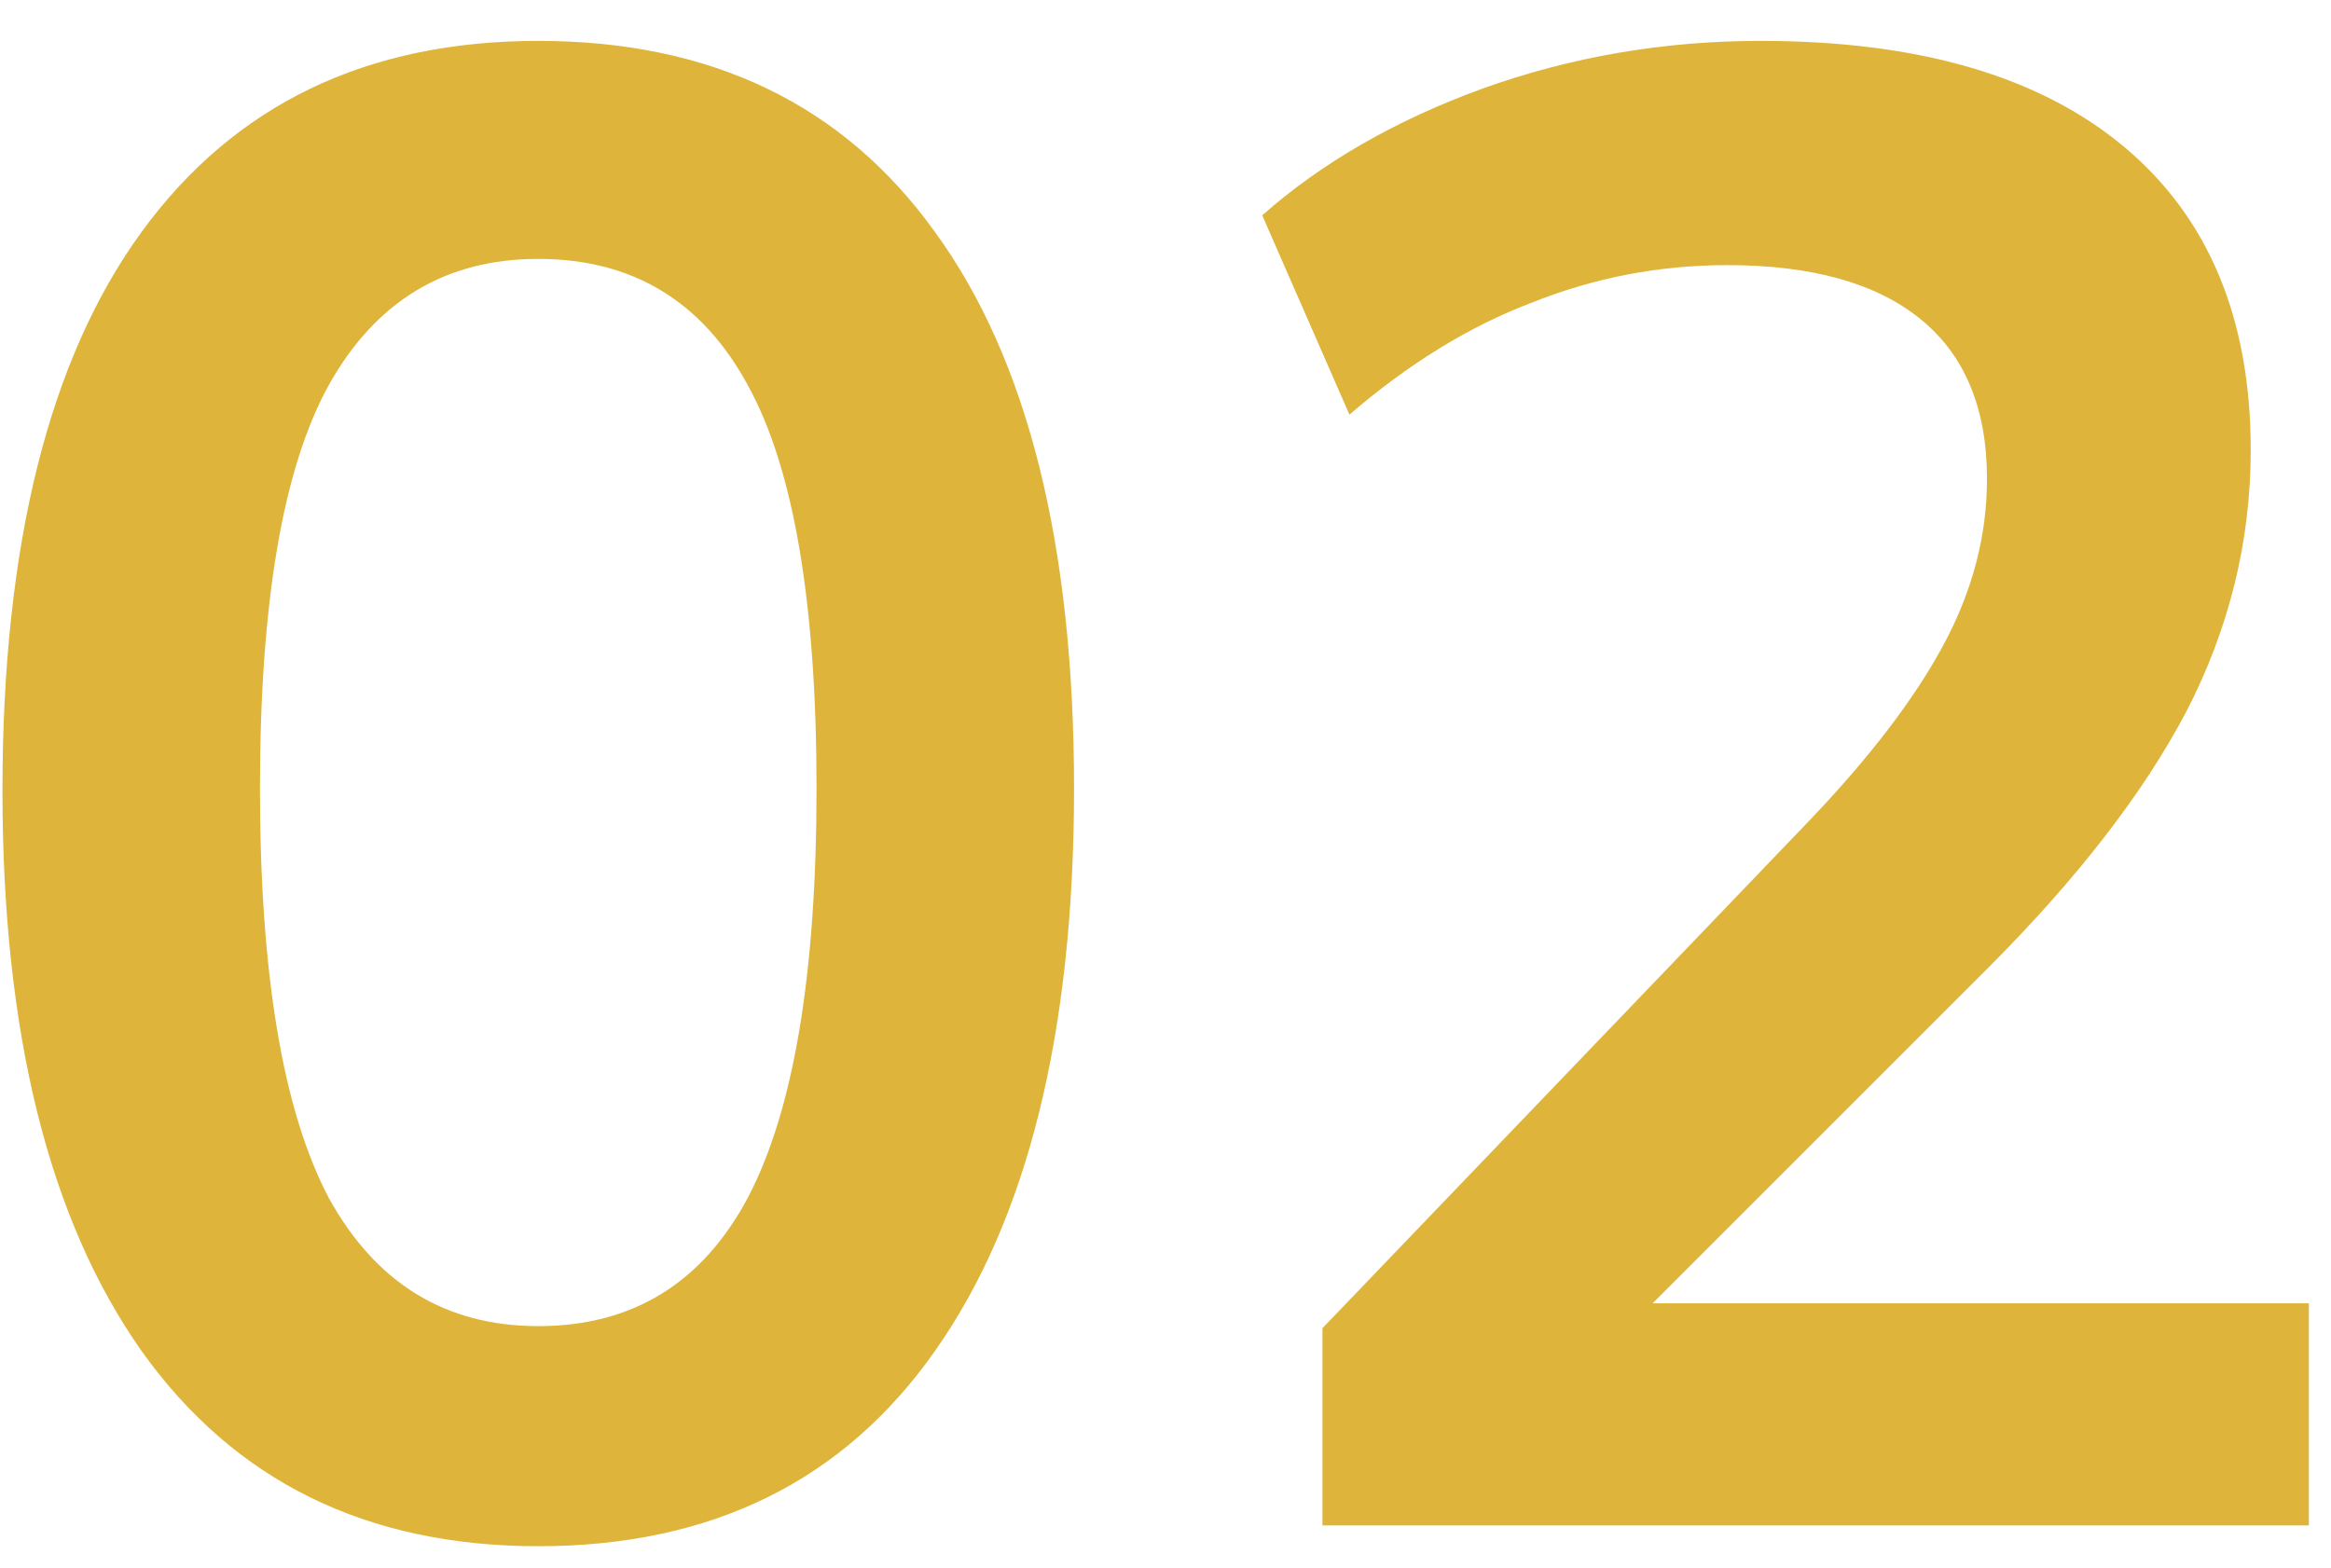 <svg xmlns="http://www.w3.org/2000/svg" width="55" height="37" viewBox="0 0 55 37" fill="none"><path d="M12.7 36.49C8.649 36.49 5.53 34.955 3.341 31.884C1.152 28.781 0.058 24.371 0.058 18.654C0.058 12.872 1.152 8.478 3.341 5.473C5.53 2.468 8.649 0.965 12.7 0.965C16.783 0.965 19.903 2.468 22.059 5.473C24.248 8.478 25.342 12.856 25.342 18.605C25.342 24.354 24.248 28.781 22.059 31.884C19.903 34.955 16.783 36.49 12.7 36.49ZM12.7 31.296C14.921 31.296 16.571 30.283 17.649 28.258C18.727 26.2 19.266 22.982 19.266 18.605C19.266 14.228 18.727 11.059 17.649 9.099C16.571 7.106 14.921 6.11 12.7 6.11C10.511 6.11 8.862 7.106 7.751 9.099C6.673 11.059 6.134 14.228 6.134 18.605C6.134 22.982 6.673 26.2 7.751 28.258C8.862 30.283 10.511 31.296 12.7 31.296ZM31.203 36V31.345L42.669 19.389C44.106 17.886 45.168 16.498 45.854 15.224C46.54 13.95 46.883 12.643 46.883 11.304C46.883 9.638 46.36 8.38 45.315 7.531C44.27 6.682 42.751 6.257 40.758 6.257C39.157 6.257 37.622 6.551 36.152 7.139C34.682 7.694 33.245 8.576 31.84 9.785L29.782 5.081C31.186 3.84 32.918 2.843 34.976 2.092C37.066 1.341 39.255 0.965 41.542 0.965C45.266 0.965 48.124 1.798 50.117 3.464C52.109 5.13 53.106 7.515 53.106 10.618C53.106 12.774 52.599 14.832 51.587 16.792C50.574 18.719 49.006 20.745 46.883 22.868L37.328 32.423V30.757H54.478V36H31.203Z" fill="#DEB53A"></path></svg>